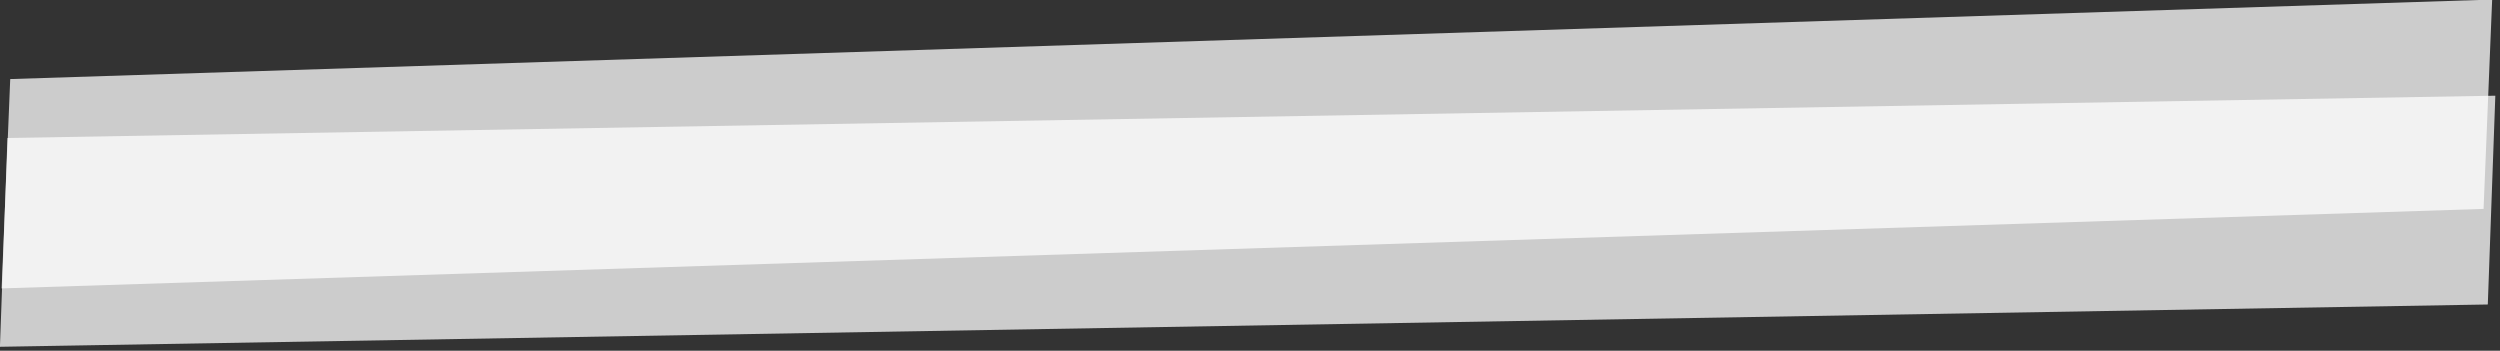 <?xml version="1.0" encoding="UTF-8"?> <svg xmlns="http://www.w3.org/2000/svg" width="392" height="55" viewBox="0 0 392 55" fill="none"><rect x="0" y="0" width="392" height="55" fill="#333333" stroke="none"/><rect width="389.557" height="32.858" transform="matrix(0.999 -0.032 -0.041 0.999 1.603 12.397)" fill="white" fill-opacity="0.75"></rect><rect width="390.097" height="32.771" transform="matrix(1 -0.017 -0.036 0.999 1.17 21.637)" fill="white" fill-opacity="0.75"></rect></svg> 
